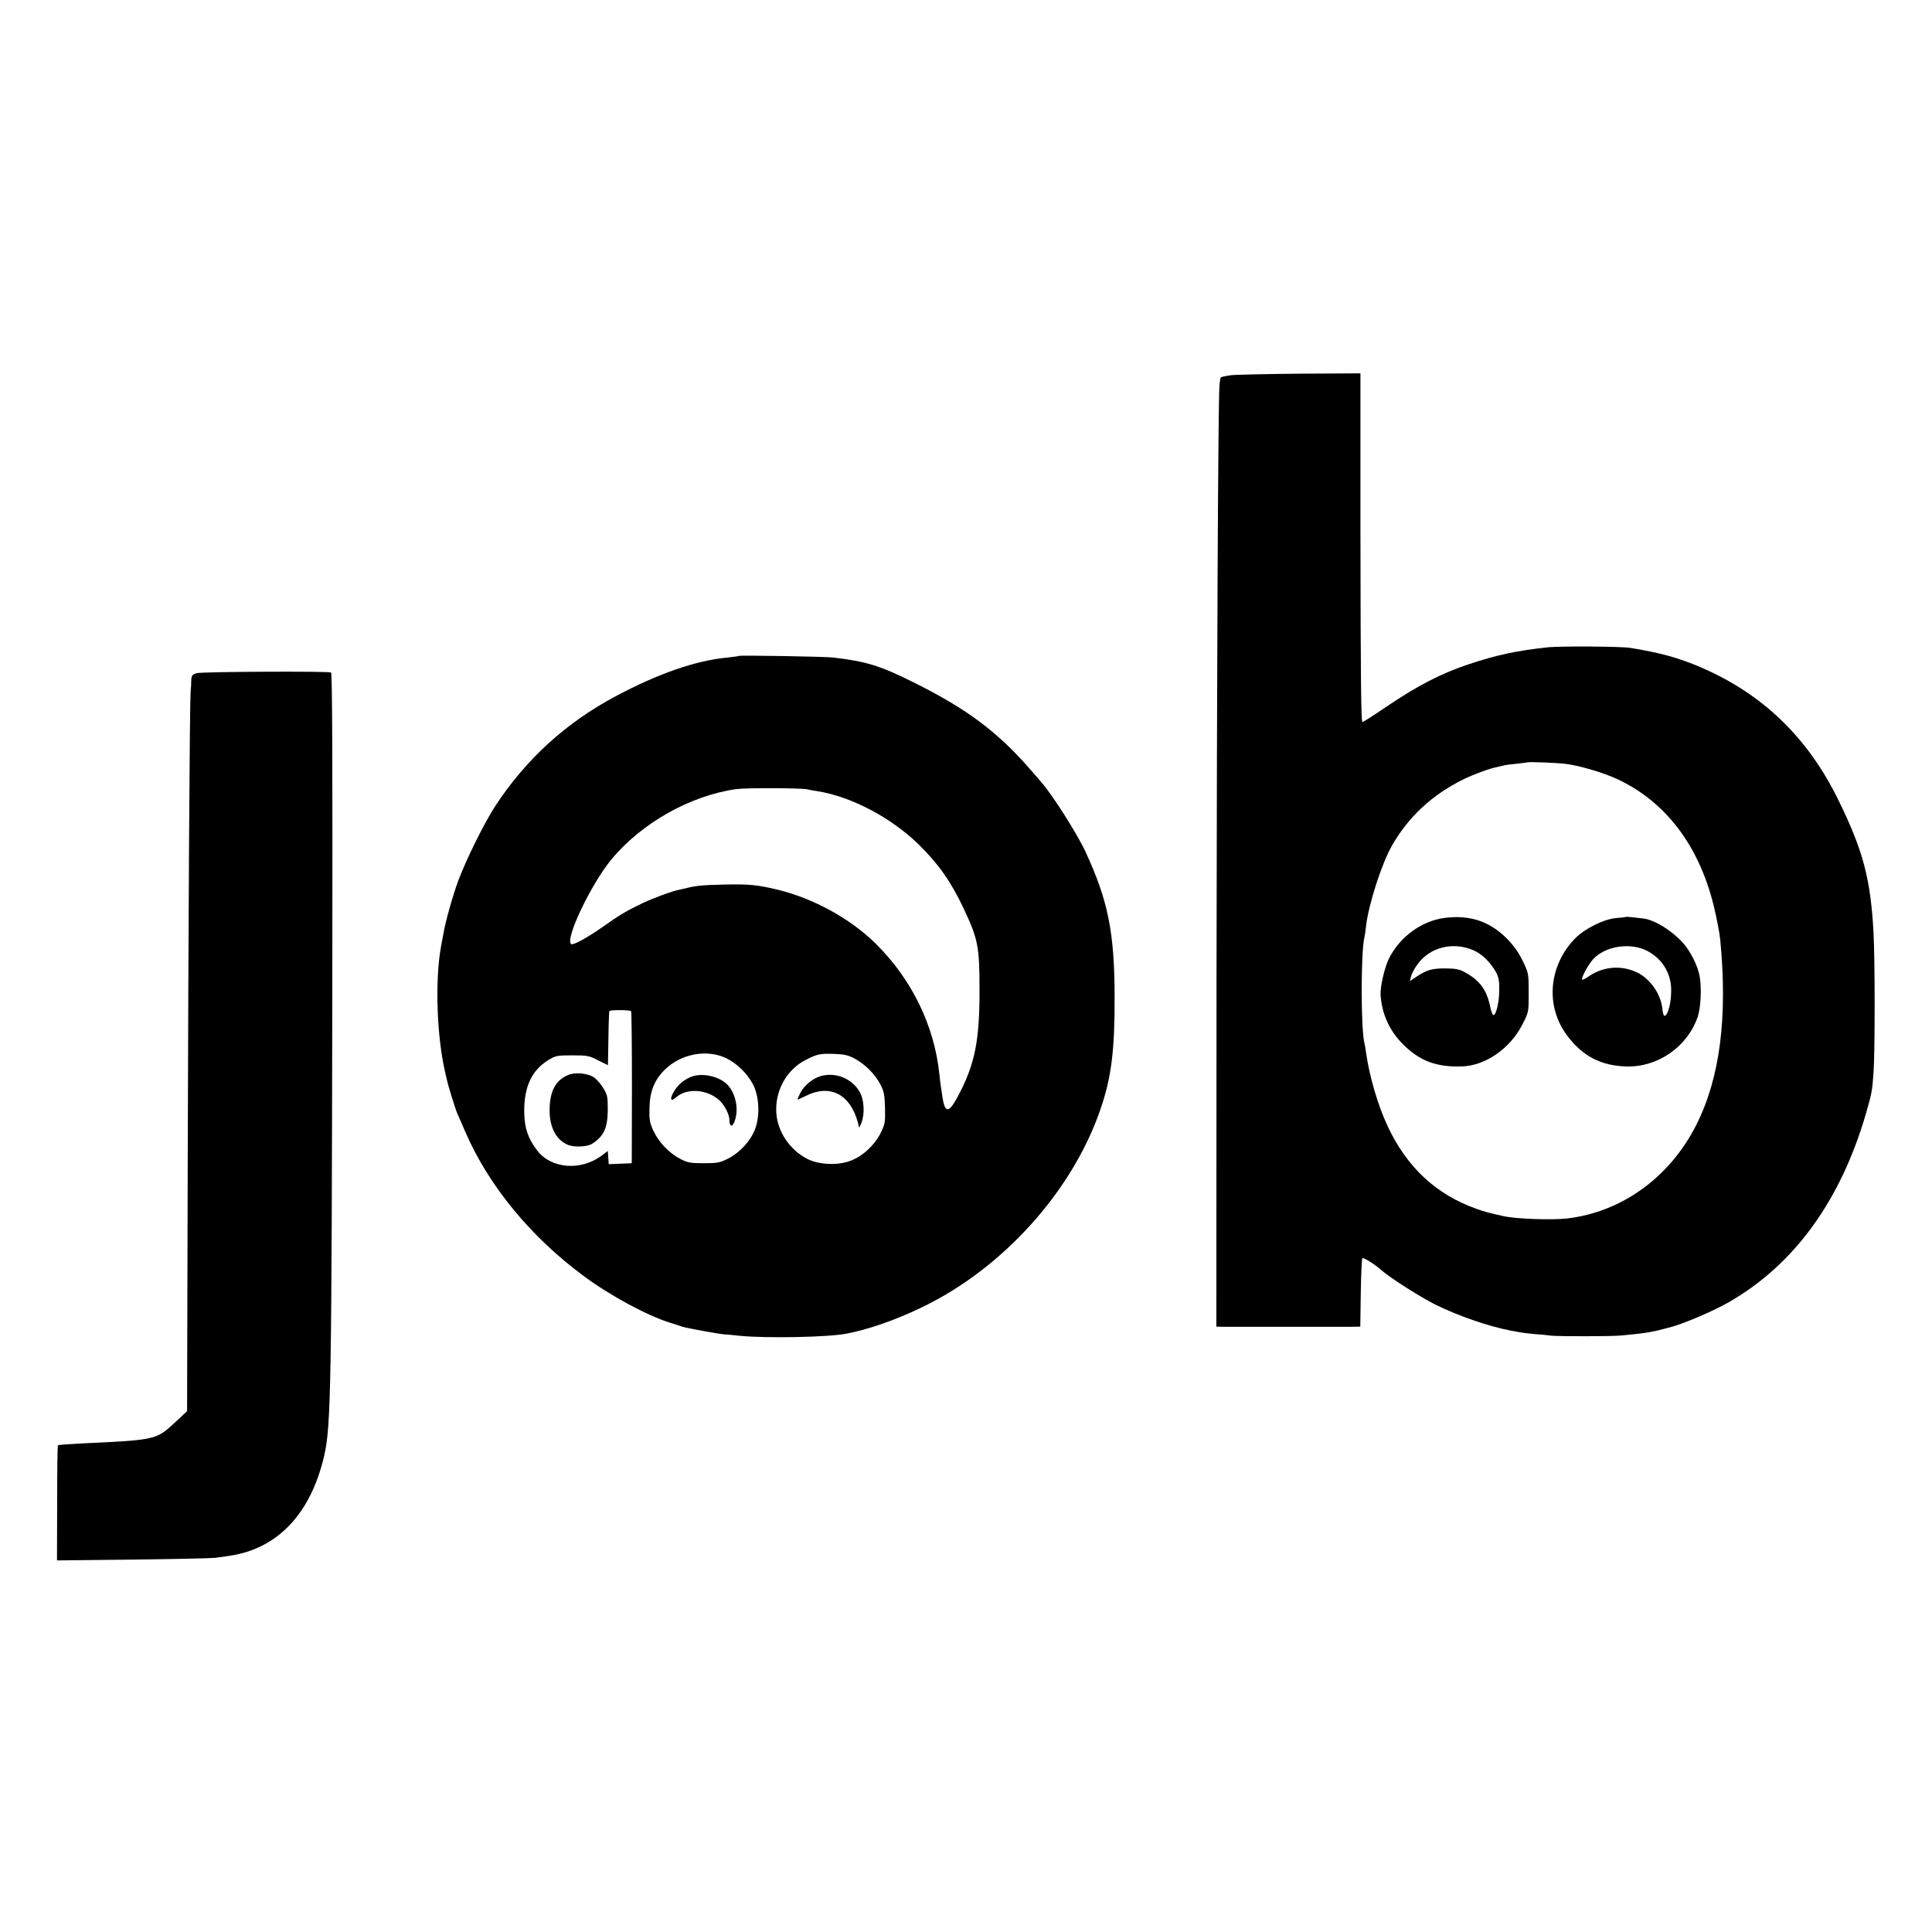 <?xml version="1.0" standalone="no"?><!DOCTYPE svg PUBLIC "-//W3C//DTD SVG 20010904//EN"
 "http://www.w3.org/TR/2001/REC-SVG-20010904/DTD/svg10.dtd"><svg xmlns="http://www.w3.org/2000/svg" width="1200pt" height="1200pt" preserveAspectRatio="xMidYMid meet" version="1.0" viewBox="0 0 1200 1200"><g fill="#000000" stroke="none" transform="translate(0,1200) scale(0.1,-0.1)"><path d="M7642 9669 c-29 -4 -56 -10 -59 -13 -3 -3 -7 -27 -9 -53 -8 -131 -16
-1771 -18 -3696 l-1 -2147 50 -1 c66 0 725 0 792 0 l52 1 3 209 c2 115 6 212
10 216 7 7 86 -44 123 -78 40 -38 243 -167 330 -210 145 -71 326 -134 470
-162 17 -3 41 -8 55 -10 14 -3 54 -8 90 -11 36 -2 83 -7 105 -10 49 -5 373 -5
435 1 156 15 184 19 300 50 88 23 271 101 370 158 405 233 692 629 850 1171
36 126 39 140 47 256 9 128 9 691 0 864 -18 336 -64 512 -219 828 -190 388
-471 659 -856 824 -135 58 -251 90 -437 120 -56 9 -440 12 -515 3 -194 -21
-321 -49 -488 -105 -171 -57 -314 -131 -504 -259 -84 -57 -154 -102 -156 -100
-8 8 -11 266 -12 1183 l0 983 -378 -2 c-207 -2 -401 -6 -430 -10z m2086 -2414
c86 -11 233 -55 317 -94 300 -140 507 -412 599 -786 21 -88 36 -166 41 -215
46 -480 -2 -854 -148 -1145 -164 -326 -461 -542 -802 -583 -96 -11 -319 -3
-395 14 -86 19 -121 28 -170 46 -249 88 -432 258 -551 513 -62 133 -113 309
-134 455 -3 25 -8 52 -10 60 -23 84 -23 572 0 660 2 8 7 40 10 70 16 135 98
389 162 500 101 176 248 313 438 407 63 32 173 72 215 79 14 3 31 7 38 9 8 3
44 8 80 11 37 4 68 8 70 9 5 4 190 -3 240 -10z"/><path d="M8975 6299 c-144 -18 -282 -118 -349 -255 -27 -56 -54 -173 -51 -224
8 -118 55 -222 139 -306 104 -104 206 -142 364 -138 147 4 302 111 378 261 39
76 39 76 39 197 0 118 -1 123 -37 197 -43 93 -126 180 -214 226 -77 41 -167
55 -269 42z m176 -201 c51 -21 104 -72 139 -133 18 -32 23 -55 22 -115 0 -74
-19 -155 -36 -155 -5 0 -15 25 -21 55 -21 103 -66 163 -160 213 -31 17 -58 22
-120 22 -83 0 -113 -9 -184 -56 l-34 -23 7 29 c4 17 22 50 40 75 76 106 219
143 347 88z"/><path d="M10098 6305 c-2 -2 -28 -5 -58 -7 -76 -6 -194 -64 -255 -125 -168
-171 -189 -426 -48 -609 95 -125 207 -183 363 -188 197 -6 381 122 445 309 19
58 25 177 12 250 -11 66 -59 160 -105 210 -70 77 -175 141 -244 150 -74 9
-107 12 -110 10z m118 -204 c101 -45 164 -140 164 -250 0 -65 -11 -122 -29
-151 -14 -20 -21 -9 -26 36 -10 95 -82 194 -170 230 -99 41 -205 28 -294 -35
-16 -11 -31 -18 -34 -15 -8 8 39 95 69 127 71 77 216 103 320 58z"/><path d="M4589 7926 c-2 -2 -33 -6 -69 -10 -196 -18 -428 -98 -695 -240 -307
-163 -556 -389 -748 -681 -69 -106 -180 -330 -231 -466 -34 -92 -80 -257 -91
-323 -3 -17 -10 -56 -16 -86 -38 -210 -26 -559 26 -780 3 -14 8 -35 11 -48 6
-31 53 -183 64 -207 5 -11 27 -63 50 -115 145 -335 407 -654 740 -899 161
-119 391 -243 530 -286 30 -9 66 -21 80 -26 25 -8 231 -46 260 -47 8 0 51 -4
95 -9 167 -16 544 -9 660 13 135 25 308 85 473 165 502 242 931 719 1106 1226
69 200 90 367 89 703 -1 399 -40 595 -181 900 -51 110 -206 355 -277 435 -14
17 -48 55 -74 85 -198 226 -386 366 -703 525 -222 111 -303 136 -513 161 -48
6 -581 15 -586 10z m427 -829 c12 -3 39 -8 60 -11 210 -33 459 -164 630 -331
123 -121 200 -230 279 -397 90 -191 99 -235 99 -513 0 -299 -27 -443 -119
-625 -67 -133 -93 -143 -110 -42 -10 65 -14 88 -20 147 -31 304 -172 593 -396
814 -158 156 -385 280 -609 335 -126 30 -176 35 -325 32 -140 -3 -183 -7 -245
-23 -14 -3 -33 -8 -44 -10 -40 -7 -174 -57 -236 -88 -97 -47 -136 -71 -239
-144 -98 -68 -180 -113 -193 -105 -42 26 121 369 248 524 188 228 492 399 779
439 62 8 404 7 441 -2z m-1096 -1378 c3 -4 5 -218 5 -476 l-1 -468 -71 -3 -72
-3 -3 41 -3 41 -41 -31 c-129 -94 -312 -79 -398 35 -57 74 -79 141 -80 239 -1
156 46 257 149 321 45 28 55 30 149 30 93 0 106 -2 161 -31 l61 -30 3 165 c1
91 4 168 6 171 5 8 129 8 135 -1z m593 -293 c65 -32 125 -90 163 -159 39 -73
46 -196 14 -280 -28 -73 -93 -145 -167 -183 -52 -26 -68 -29 -153 -29 -83 0
-101 4 -145 27 -69 36 -132 102 -166 173 -24 53 -27 70 -25 145 2 100 31 172
93 234 101 101 265 132 386 72z m797 -2 c64 -35 125 -96 158 -159 22 -42 27
-65 29 -146 2 -90 0 -101 -28 -158 -38 -75 -111 -143 -187 -171 -79 -30 -195
-25 -268 12 -108 56 -183 166 -192 283 -10 139 63 271 183 332 70 36 89 40
177 37 62 -2 87 -8 128 -30z"/><path d="M3529 5323 c-75 -31 -111 -94 -115 -202 -5 -117 38 -202 116 -233 40
-15 119 -11 148 8 73 47 96 98 97 210 0 84 -2 94 -30 139 -17 27 -44 57 -60
66 -41 24 -114 30 -156 12z"/><path d="M4286 5309 c-47 -21 -83 -55 -107 -101 -20 -40 -10 -51 20 -24 67 60
193 51 269 -18 30 -26 62 -88 62 -118 0 -44 16 -52 31 -17 30 73 11 175 -43
232 -53 54 -163 77 -232 46z"/><path d="M5097 5316 c-50 -15 -103 -58 -127 -106 -11 -22 -18 -40 -16 -40 2 0
26 11 53 24 148 74 273 10 321 -164 l9 -35 13 30 c22 53 18 144 -10 192 -47
84 -150 126 -243 99z"/><path d="M1223 7819 c-29 -8 -33 -14 -35 -44 0 -19 -2 -52 -4 -72 -6 -82 -14
-1437 -18 -2913 l-4 -1555 -75 -70 c-116 -108 -120 -109 -572 -130 -82 -4
-152 -9 -155 -12 -3 -3 -5 -165 -5 -360 l-1 -355 466 5 c256 3 488 8 515 11
28 3 67 9 87 12 302 43 509 262 592 624 42 182 46 440 50 2902 2 1429 0 1958
-8 1961 -23 9 -803 5 -833 -4z"/></g></svg>